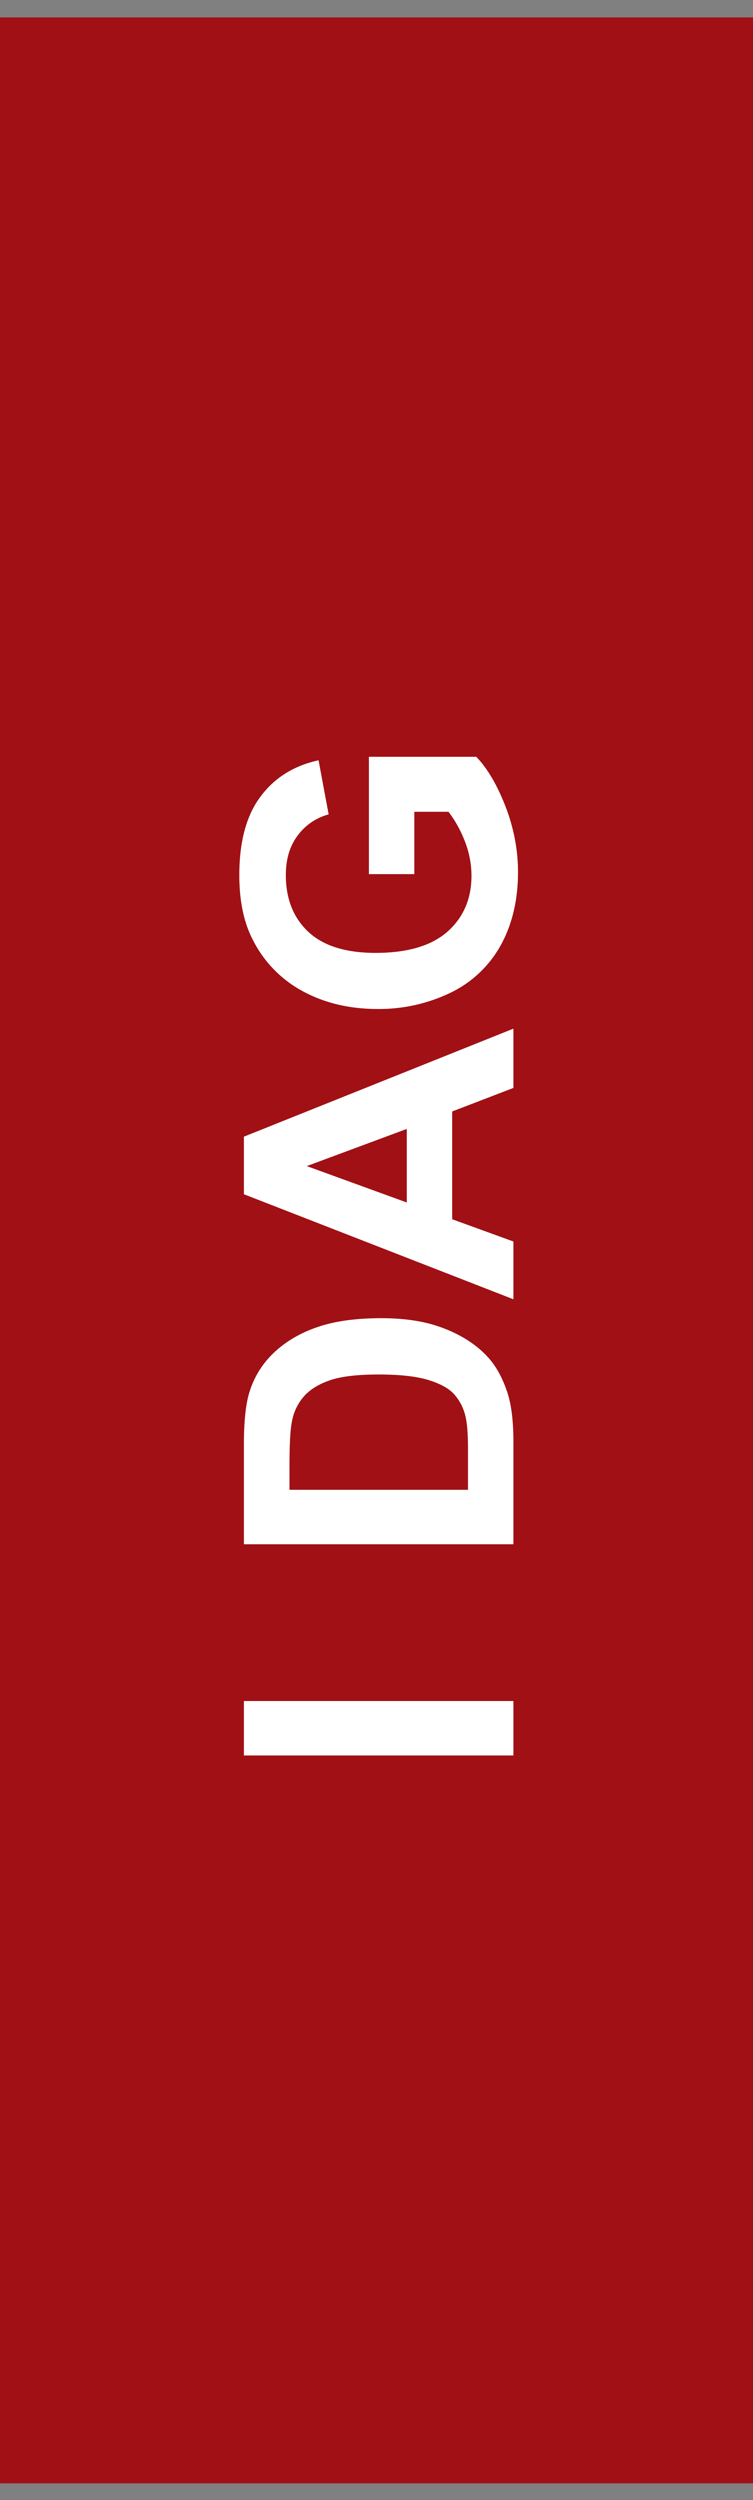 <svg xmlns="http://www.w3.org/2000/svg" width="22" height="73" fill="none"><rect width="100%" height="100%" fill="#808080" stroke="none"/><path fill="#A11014" d="M0 .509h22v72H0z"/><path fill="#fff" d="M15 51.257H7.126v-1.59H15v1.59ZM7.126 45.09v-2.906c0-.655.05-1.155.15-1.498.136-.462.378-.858.725-1.188.348-.329.774-.58 1.279-.751.501-.172 1.12-.258 1.858-.258.648 0 1.207.08 1.676.241.573.197 1.037.478 1.391.844.269.275.478.648.629 1.117.11.35.166.82.166 1.407v2.992H7.126Zm1.332-1.59h5.215v-1.187c0-.444-.025-.764-.075-.962a1.446 1.446 0 0 0-.328-.639c-.153-.172-.406-.311-.757-.419-.354-.107-.836-.16-1.445-.16-.608 0-1.076.053-1.402.16-.325.108-.58.258-.762.452a1.513 1.513 0 0 0-.37.735c-.05.222-.076.657-.076 1.306v.714ZM15 30.036v1.73l-1.789.687V35.6l1.789.65v1.687L7.126 34.87v-1.681L15 30.035Zm-3.115 2.927-2.922 1.085 2.922 1.063v-2.148Zm.22-7.44h-1.327v-3.426h3.137c.322.333.607.817.854 1.45.243.63.365 1.27.365 1.918 0 .823-.172 1.541-.515 2.154a3.314 3.314 0 0 1-1.483 1.38 4.807 4.807 0 0 1-2.1.462c-.82 0-1.549-.172-2.186-.516a3.472 3.472 0 0 1-1.466-1.509c-.262-.505-.392-1.133-.392-1.885 0-.978.206-1.74.617-2.288.409-.552.974-.906 1.698-1.064l.295 1.58a1.65 1.65 0 0 0-.913.628c-.226.304-.338.685-.338 1.144 0 .694.22 1.248.66 1.66.44.408 1.094.612 1.96.612.935 0 1.637-.208 2.106-.623.466-.416.698-.96.698-1.633a2.75 2.75 0 0 0-.193-1 3.481 3.481 0 0 0-.478-.864h-.999v1.82Z"/></svg>